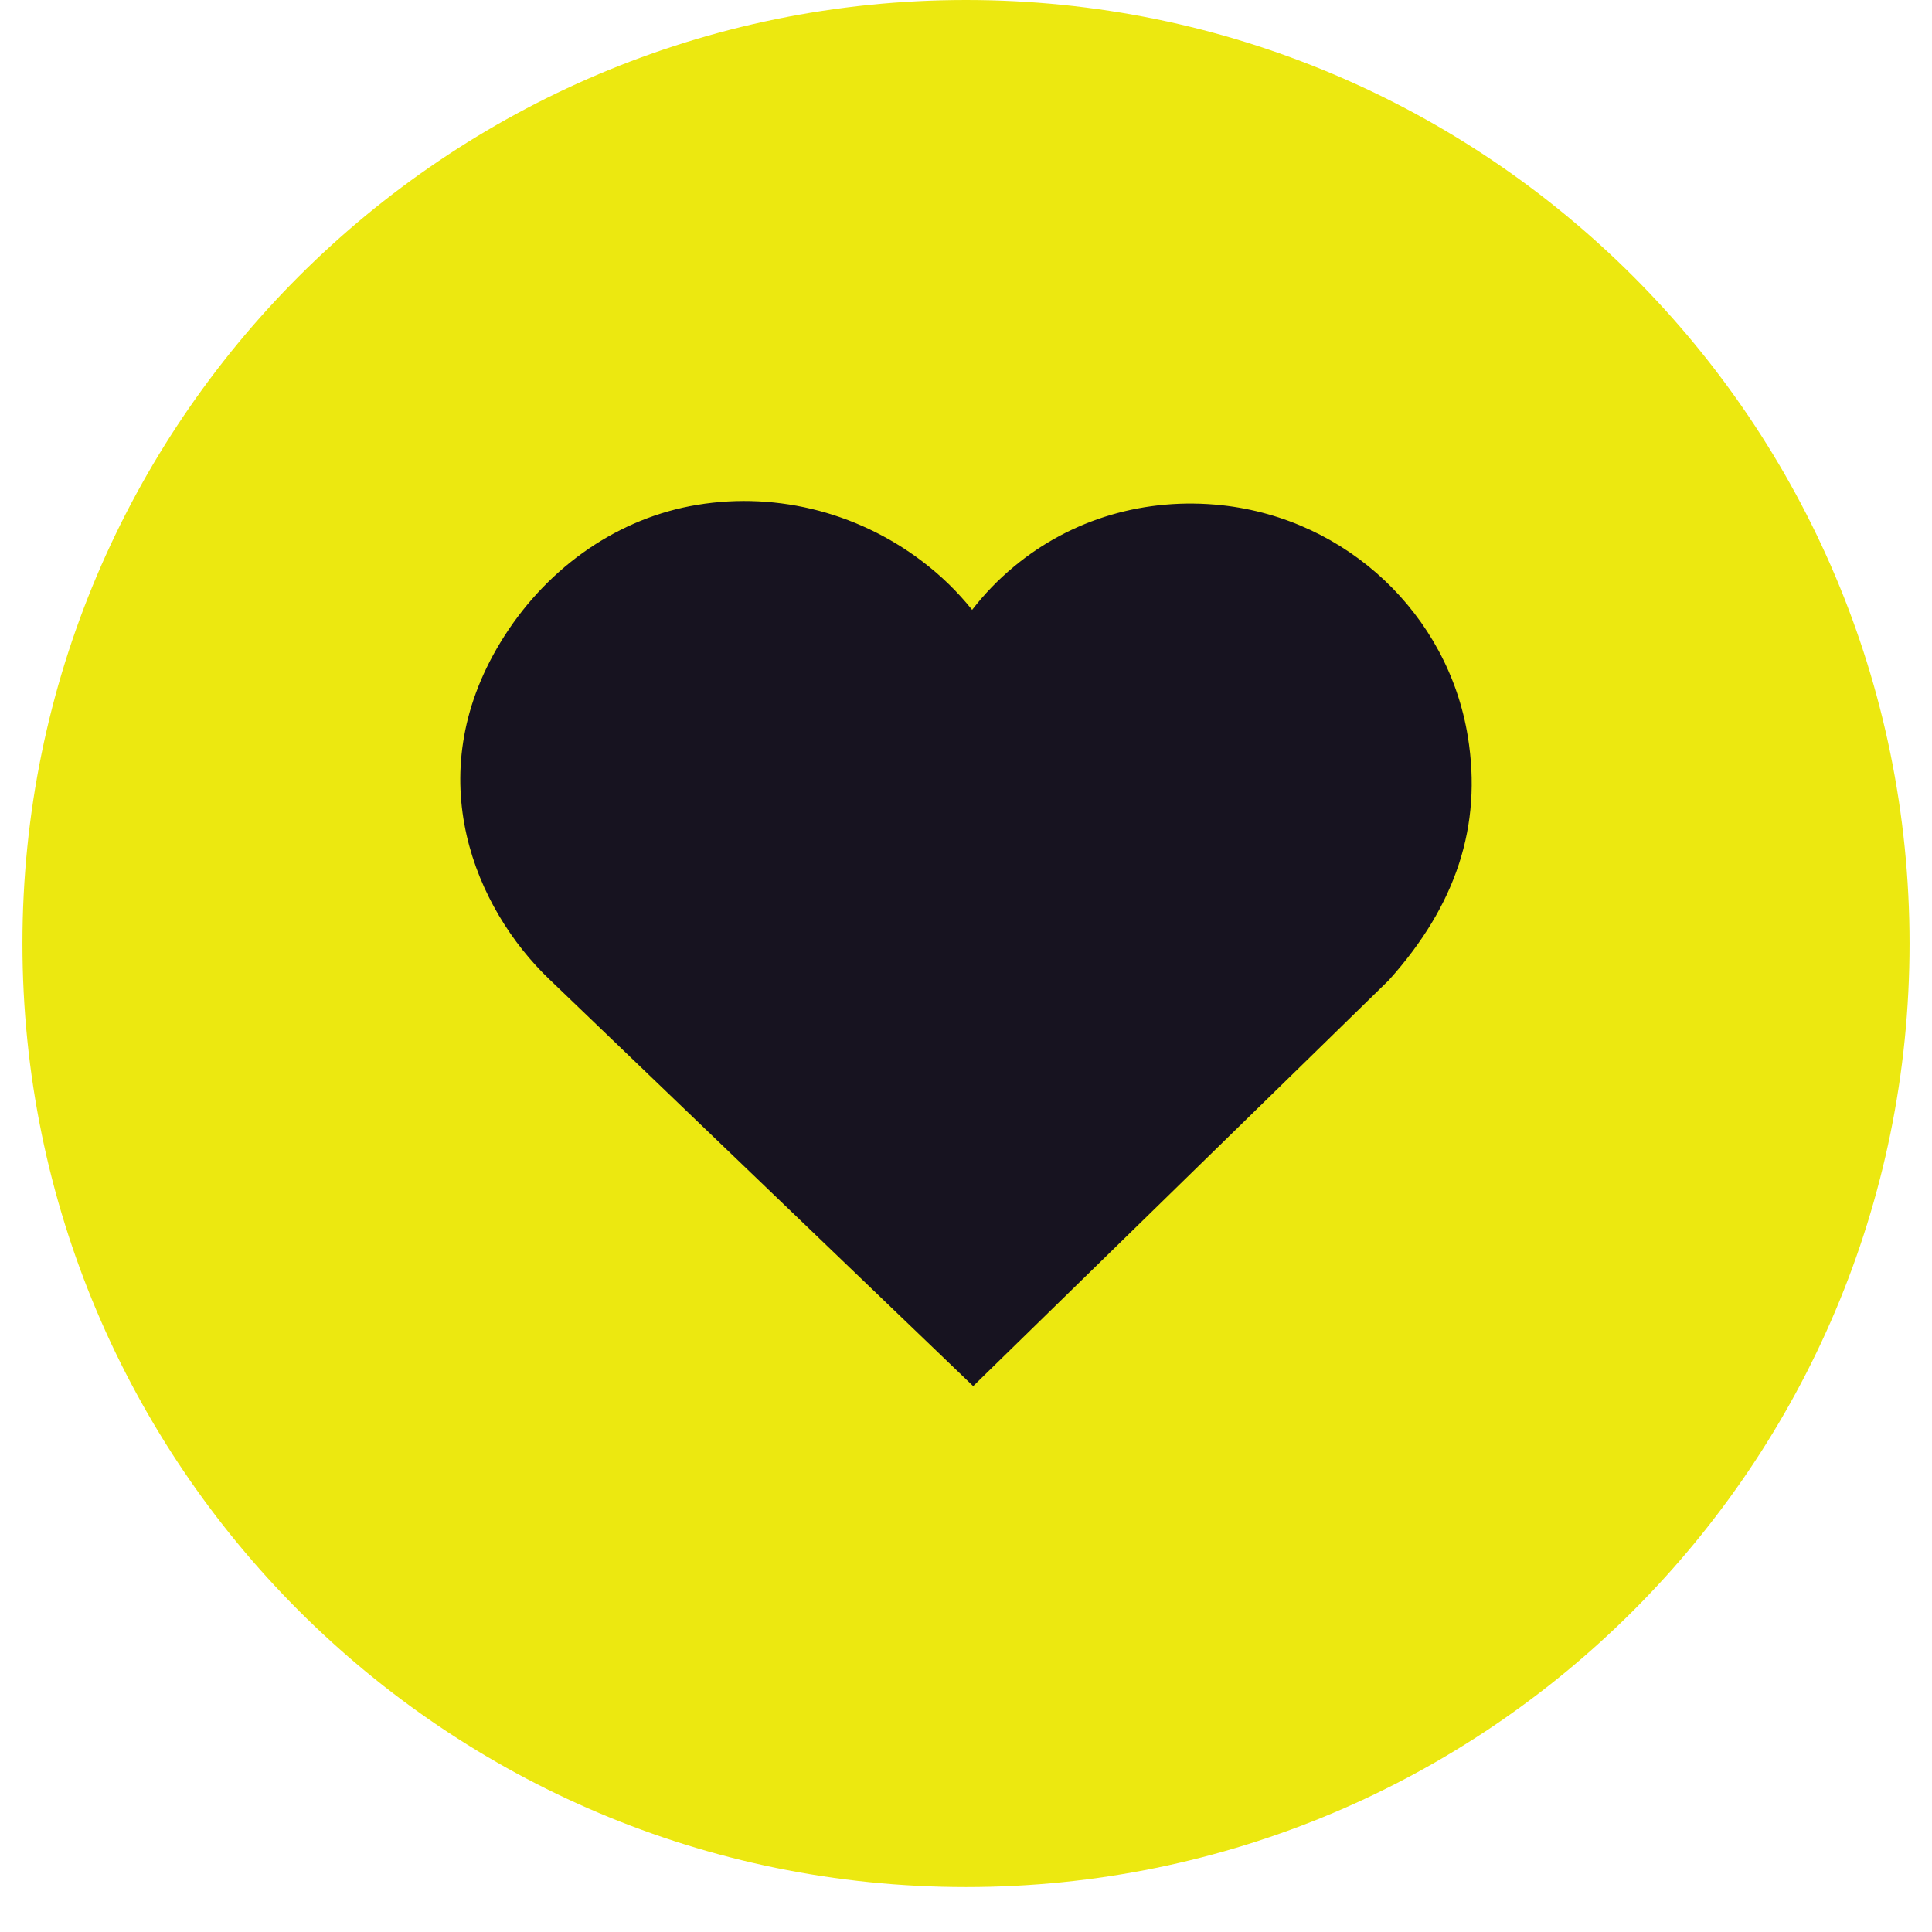 <svg xmlns="http://www.w3.org/2000/svg" xmlns:xlink="http://www.w3.org/1999/xlink" width="56" zoomAndPan="magnify" viewBox="0 0 42 42" height="56" preserveAspectRatio="xMidYMid meet" version="1.0"><defs><clipPath id="dcd56f3ee3"><path d="M 0.488 0 L 41.512 0 L 41.512 41.023 L 0.488 41.023 Z M 0.488 0 " clip-rule="nonzero"/></clipPath><clipPath id="96d1665329"><path d="M 21 0 C 9.672 0 0.488 9.184 0.488 20.512 C 0.488 31.84 9.672 41.023 21 41.023 C 32.328 41.023 41.512 31.84 41.512 20.512 C 41.512 9.184 32.328 0 21 0 Z M 21 0 " clip-rule="nonzero"/></clipPath><clipPath id="454ce98bf8"><path d="M 10 10.59 L 32 10.59 L 32 30.133 L 10 30.133 Z M 10 10.59 " clip-rule="nonzero"/></clipPath><clipPath id="b37f277493"><path d="M 10.879 13.965 C 9.094 16.902 10.352 19.762 11.93 21.277 L 21.156 30.133 L 30.191 21.309 C 31.66 19.676 32.223 17.945 31.91 16.016 C 31.48 13.352 29.281 11.281 26.566 10.984 C 24.902 10.805 23.293 11.277 22.039 12.32 C 21.699 12.602 21.398 12.914 21.133 13.258 C 20.82 12.867 20.457 12.512 20.043 12.199 C 18.598 11.102 16.762 10.664 14.996 11.004 C 13.324 11.328 11.824 12.406 10.879 13.965 Z M 10.879 13.965 " clip-rule="nonzero"/></clipPath></defs><g clip-path="url(#dcd56f3ee3)"><g clip-path="url(#96d1665329)"><path fill="#ece810" d="M 0.488 0 L 41.512 0 L 41.512 41.023 L 0.488 41.023 Z M 0.488 0 " fill-opacity="1" fill-rule="nonzero"/></g></g><g clip-path="url(#454ce98bf8)"><g clip-path="url(#b37f277493)"><path fill="#171320" d="M 10.004 10.891 L 31.996 10.891 L 31.996 30.133 L 10.004 30.133 Z M 10.004 10.891 " fill-opacity="1" fill-rule="nonzero"/></g></g></svg>